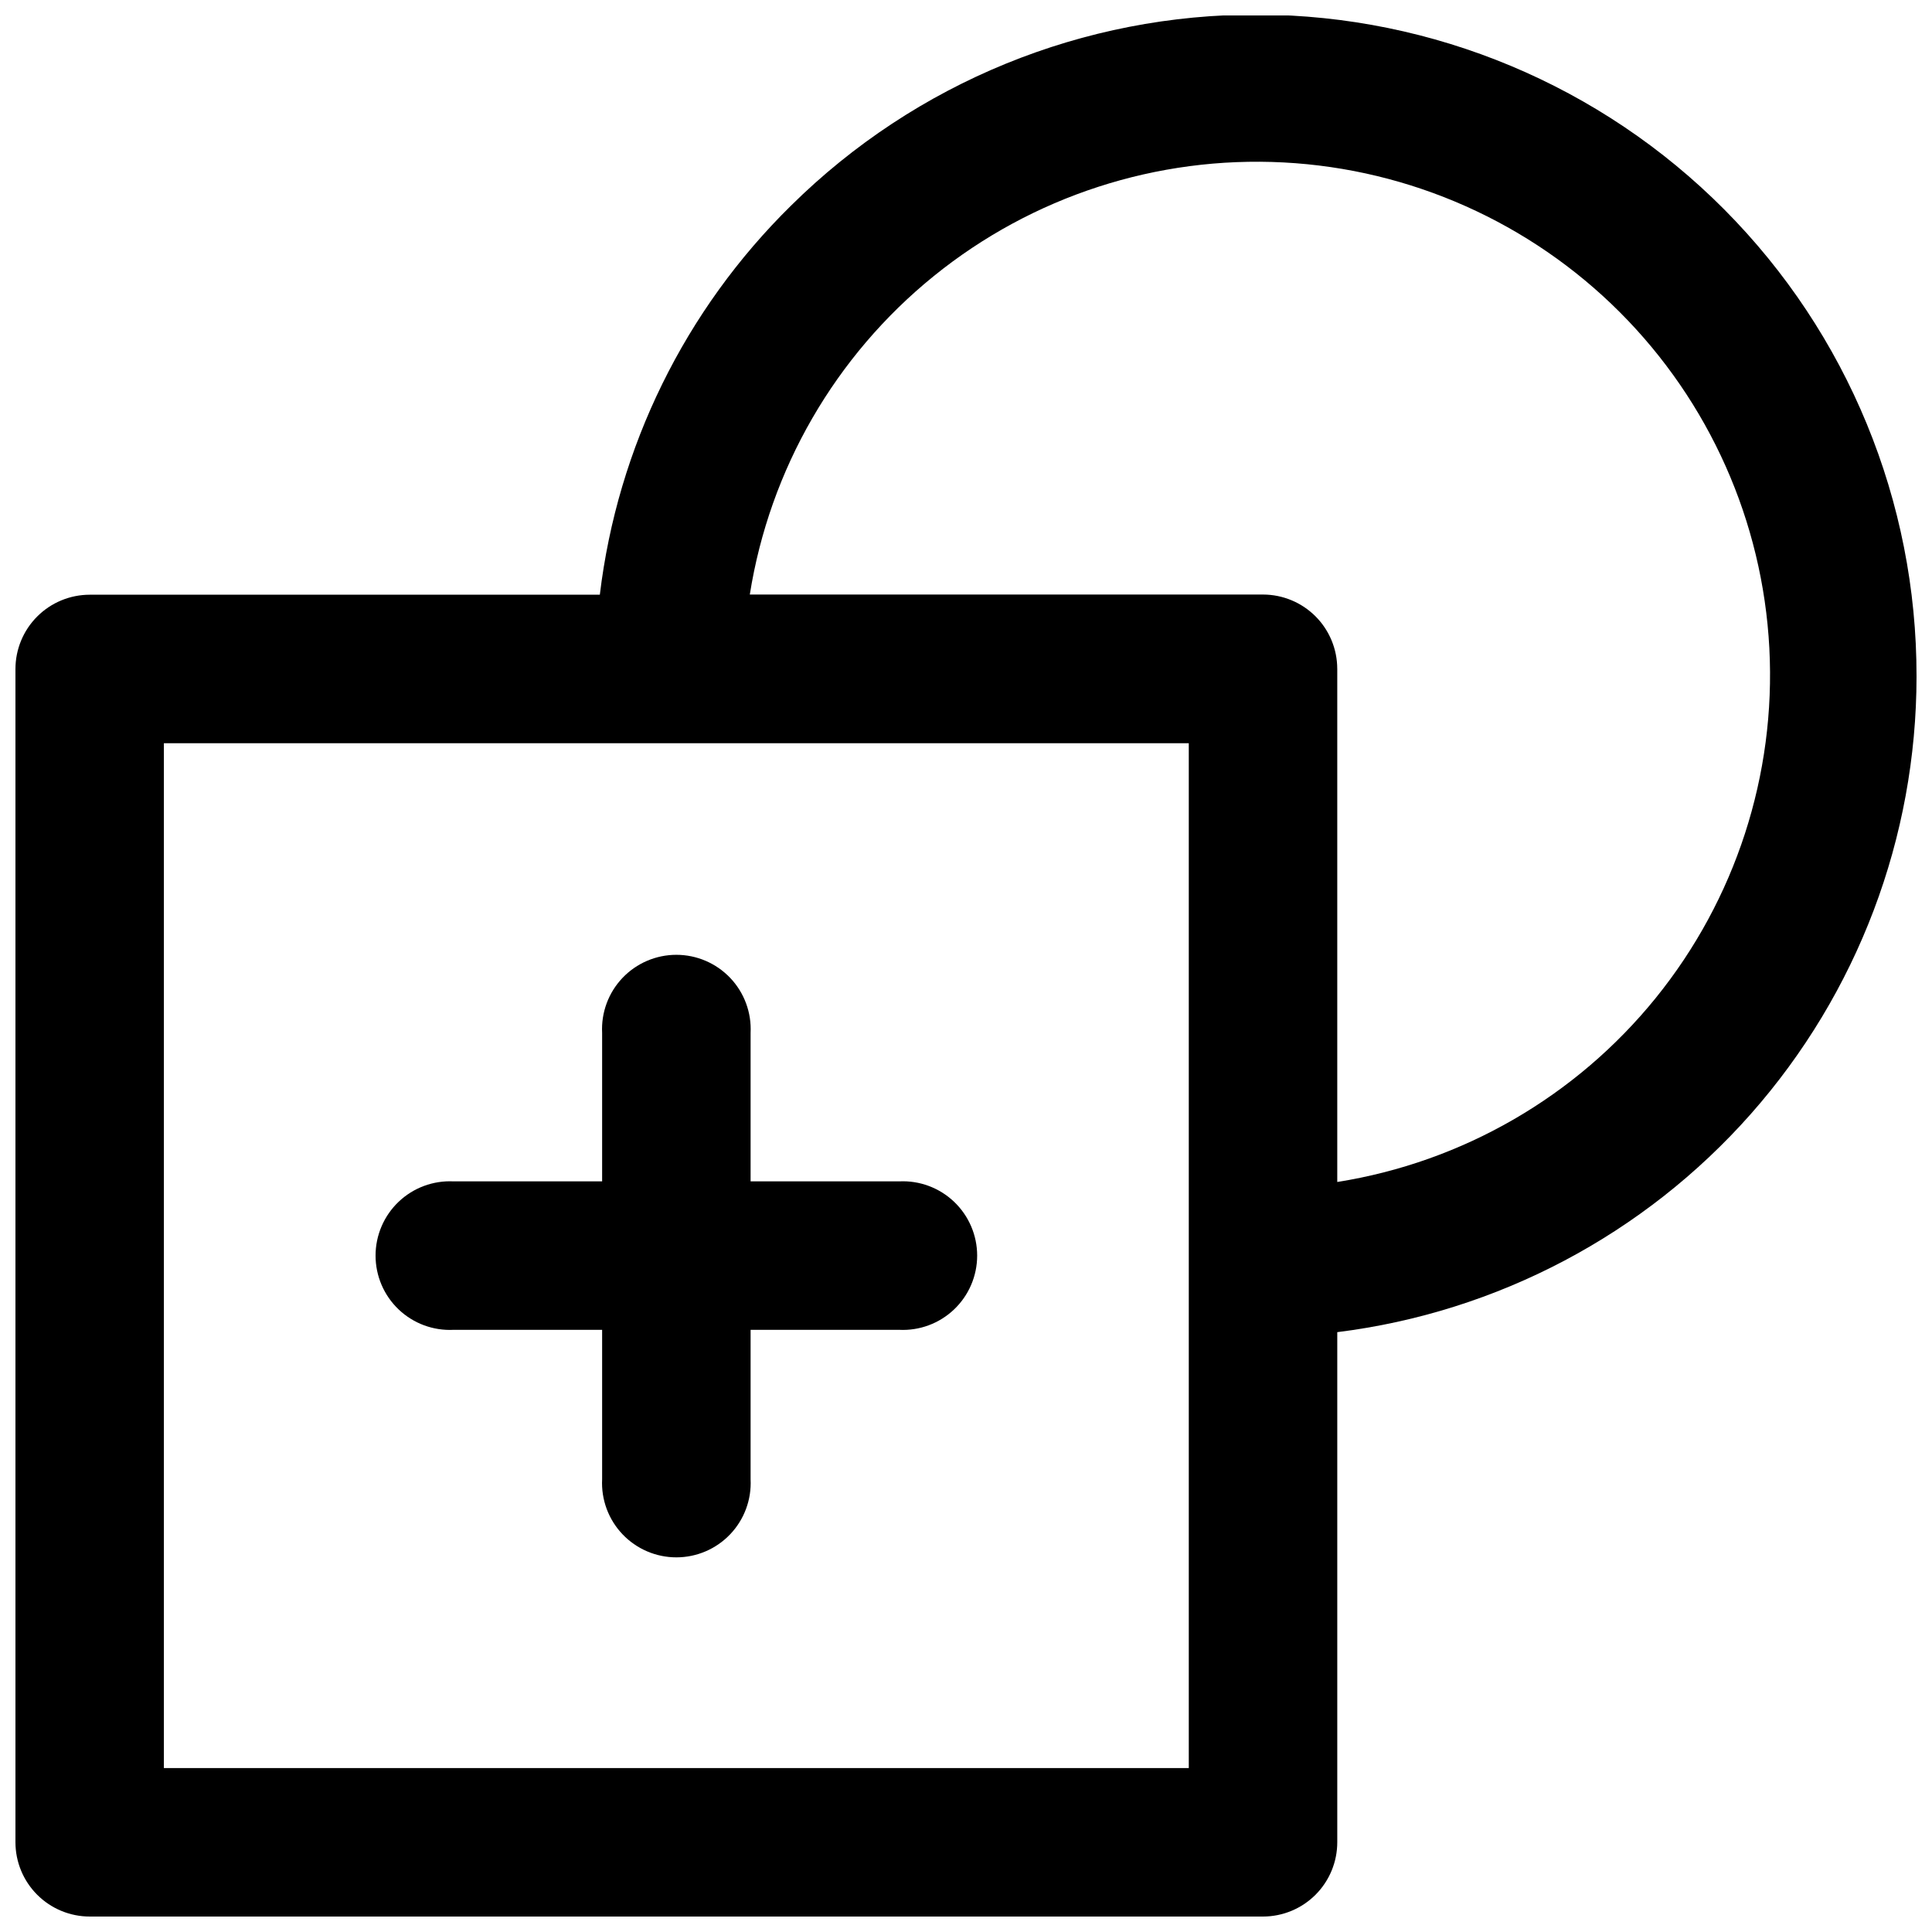 <?xml version="1.0" encoding="UTF-8"?>
<!-- Uploaded to: ICON Repo, www.svgrepo.com, Generator: ICON Repo Mixer Tools -->
<svg width="800px" height="800px" version="1.1" viewBox="144 144 512 512" xmlns="http://www.w3.org/2000/svg">
 <defs>
  <clipPath id="a">
   <path d="m148.09 148.09h503.81v503.81h-503.81z"/>
  </clipPath>
 </defs>
 <g clip-path="url(#a)">
  <path d="m651.9 323.27c0.07-46.363-18.246-90.863-50.934-123.74-32.688-32.879-77.082-51.453-123.44-51.652-46.363-0.195-90.91 17.996-123.88 50.598-28.113 27.625-45.984 63.996-50.684 103.13h-135.17c-5.227 0-10.234 2.074-13.93 5.769-3.695 3.695-5.769 8.703-5.769 13.93v310.9c0 5.227 2.074 10.234 5.769 13.93 3.695 3.695 8.703 5.769 13.93 5.769h310.95c5.219-0.012 10.215-2.094 13.898-5.785 3.684-3.695 5.75-8.695 5.75-13.914v-135.17c42.371-5.277 81.352-25.852 109.62-57.848 28.266-32 43.875-73.219 43.891-115.91zm-192.86 289.29h-271.61v-271.6h271.61zm39.348-155.27v-136.03h-0.004c0-5.215-2.066-10.219-5.75-13.914-3.684-3.691-8.68-5.773-13.898-5.785h-136.03c5.269-33.195 22.645-63.262 48.77-84.406 26.121-21.145 59.152-31.867 92.715-30.105 33.562 1.766 65.281 15.891 89.047 39.656s37.895 55.488 39.656 89.051c1.762 33.562-8.961 66.59-30.105 92.715s-51.211 43.496-84.406 48.766z"/>
 </g>
 <path d="m303.57 417.73v39.348h-39.348c-5.391-0.273-10.656 1.676-14.57 5.394-3.91 3.719-6.125 8.879-6.125 14.277 0 5.398 2.215 10.559 6.125 14.277 3.914 3.719 9.18 5.668 14.57 5.394h39.348v39.602c-0.273 5.391 1.676 10.656 5.394 14.566 3.719 3.914 8.883 6.129 14.277 6.129 5.398 0 10.559-2.215 14.277-6.129 3.719-3.91 5.672-9.176 5.398-14.566v-39.602h39.348c5.391 0.273 10.656-1.676 14.566-5.394 3.914-3.719 6.129-8.879 6.129-14.277 0-5.398-2.215-10.559-6.129-14.277-3.91-3.719-9.176-5.668-14.566-5.394h-39.348v-39.348c0.273-5.391-1.68-10.66-5.398-14.57-3.719-3.91-8.879-6.125-14.277-6.125-5.394 0-10.559 2.215-14.277 6.125-3.719 3.91-5.668 9.18-5.394 14.57z"/>
</svg>